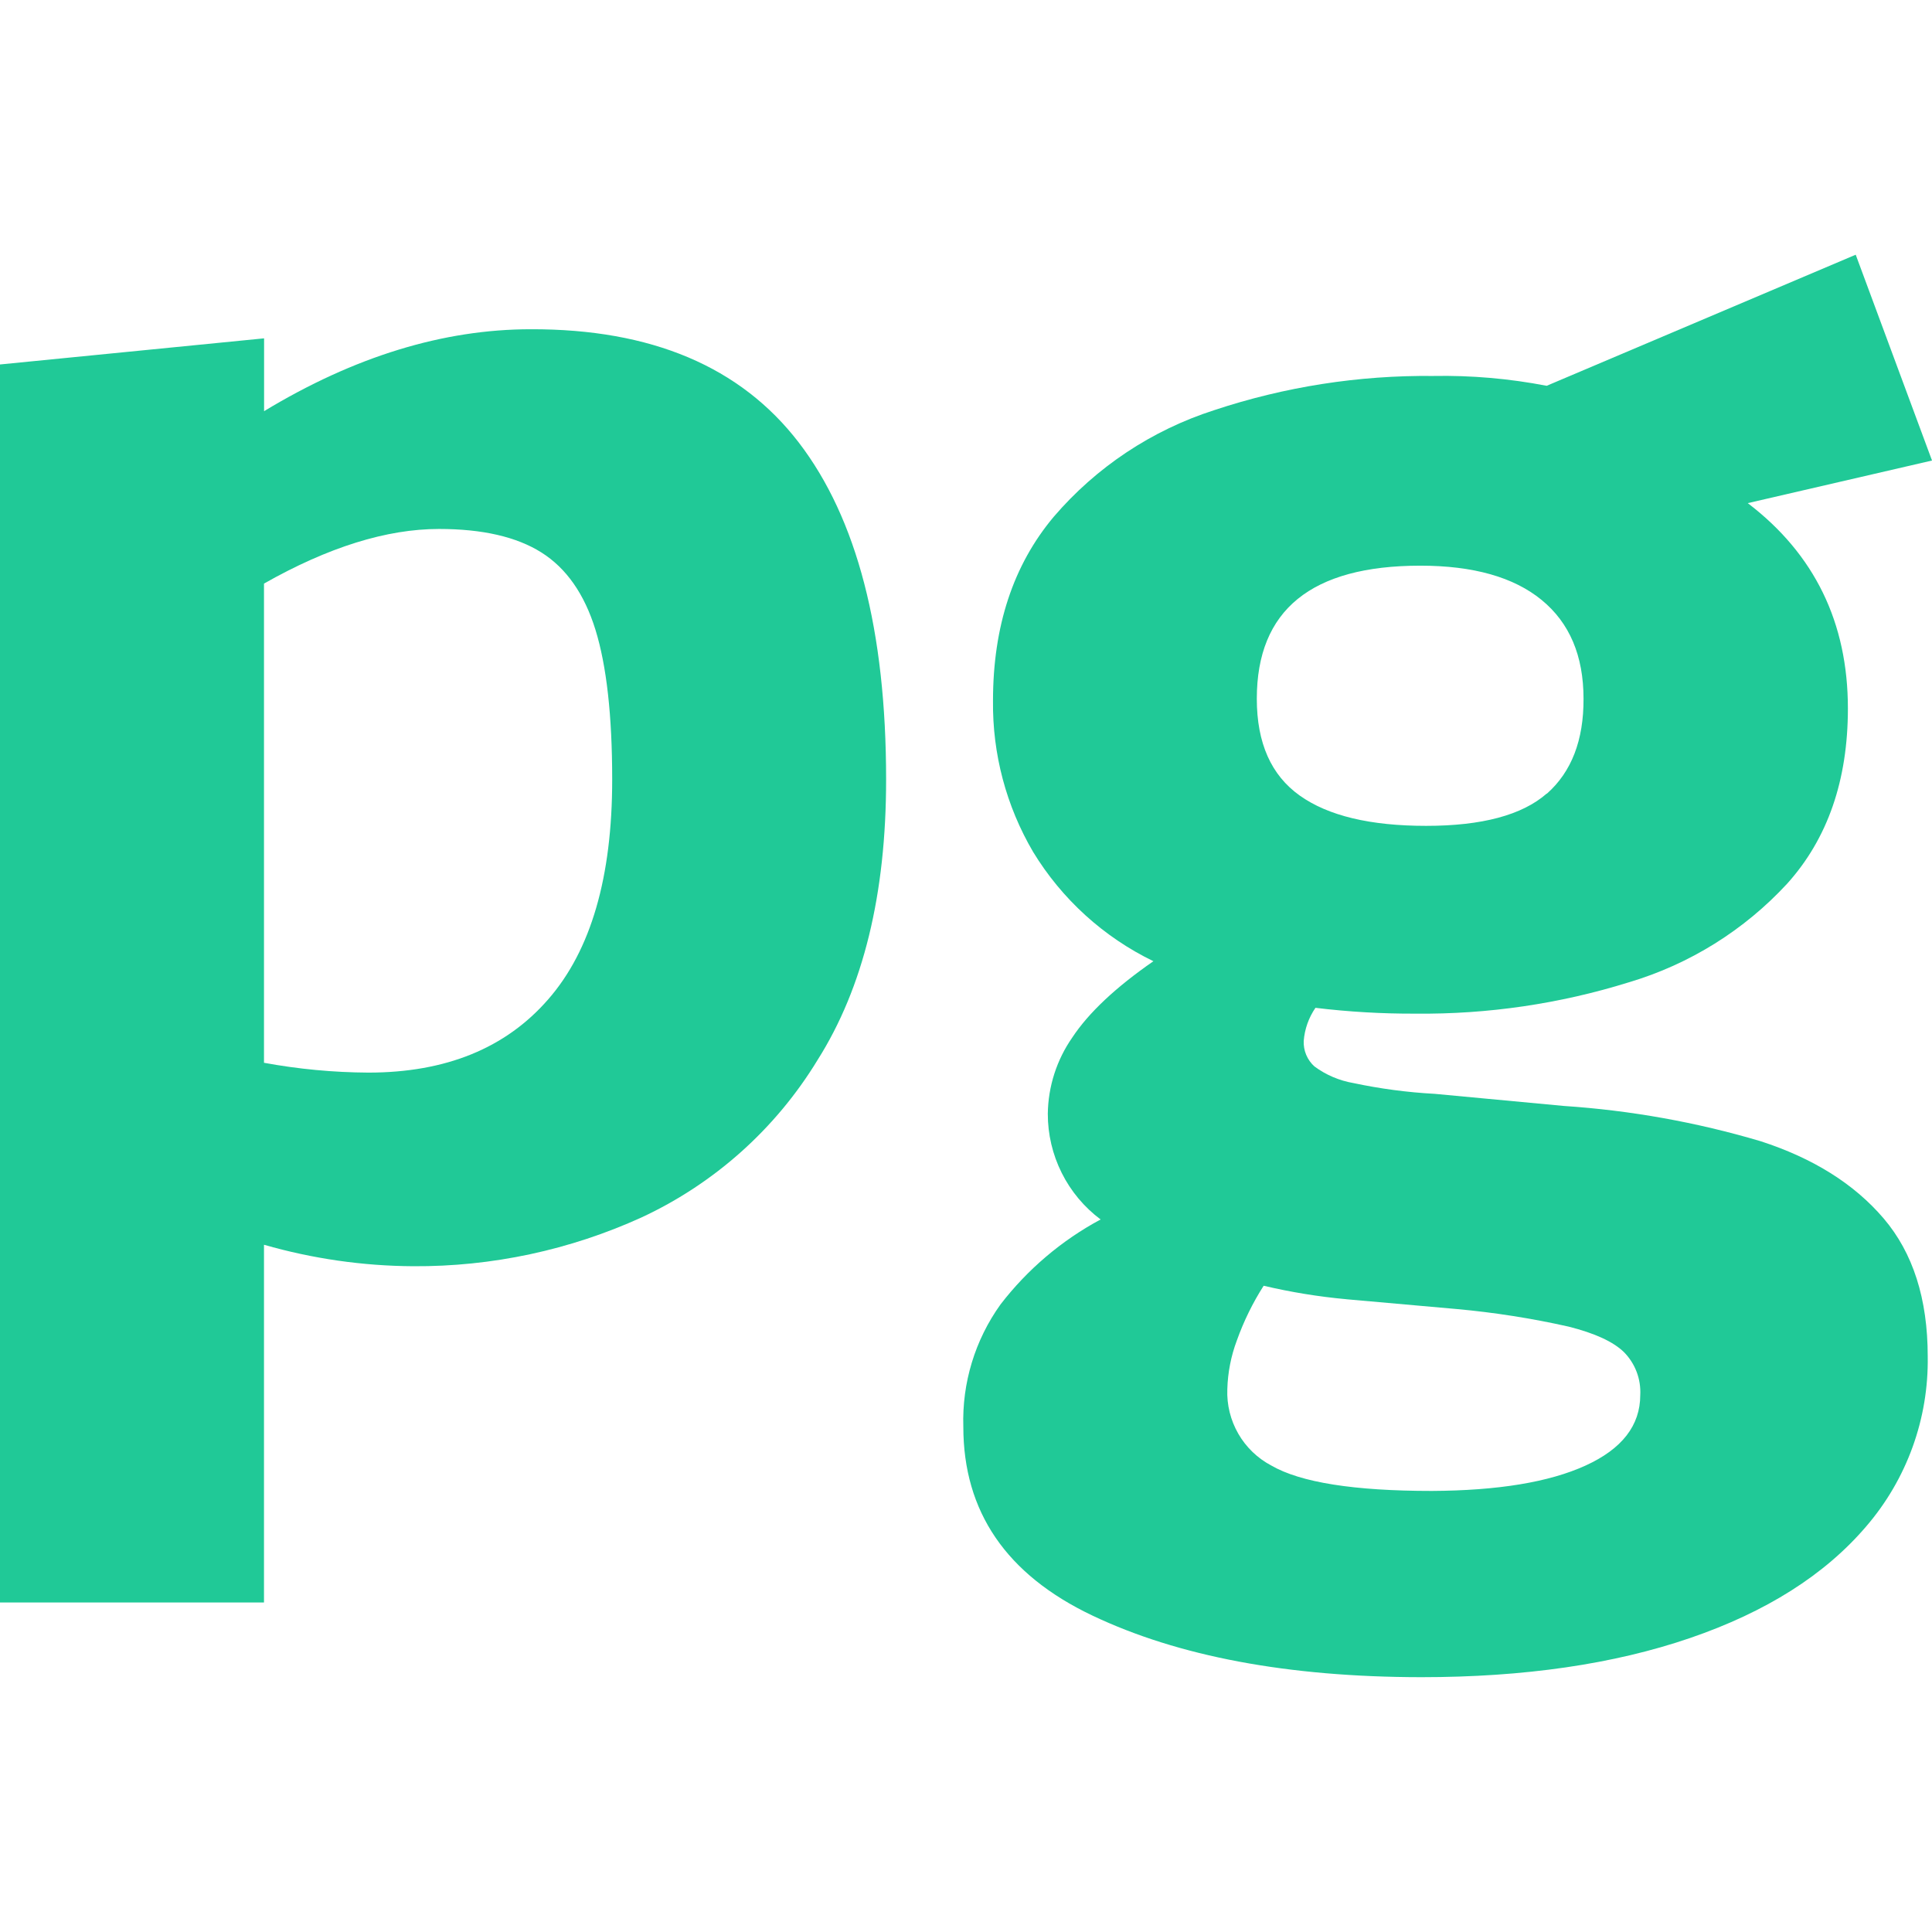 <svg width="128" height="128" viewBox="0 0 128 128" fill="none" xmlns="http://www.w3.org/2000/svg">
<g clip-path="url(#clip0_2062_5578)">
<path d="M35.174 21.813C29.368 21.813 23.475 23.622 17.496 27.241V22.416L0 24.147V106.17H17.49V82.468C20.703 83.392 24.027 83.871 27.369 83.891C32.593 83.924 37.76 82.818 42.514 80.653C47.34 78.408 51.392 74.783 54.16 70.237C57.195 65.44 58.711 59.24 58.707 51.637C58.707 41.786 56.779 34.347 52.923 29.321C49.068 24.295 43.151 21.793 35.174 21.813ZM36.326 66.202C33.511 69.443 29.537 71.063 24.402 71.063C22.084 71.05 19.771 70.832 17.49 70.412V38.664C21.748 36.251 25.614 35.045 29.088 35.045C31.959 35.045 34.219 35.564 35.867 36.601C37.514 37.638 38.714 39.345 39.45 41.721C40.186 44.098 40.559 47.403 40.559 51.631C40.563 58.108 39.152 62.965 36.326 66.202Z" fill="#20C997"/>
<path d="M122.946 16.875L102.471 25.56C99.993 25.081 97.473 24.862 94.95 24.909C90.021 24.856 85.117 25.622 80.439 27.176C76.311 28.502 72.632 30.947 69.812 34.239C67.13 37.435 65.789 41.496 65.789 46.422C65.745 49.943 66.665 53.409 68.449 56.445C70.354 59.573 73.12 62.086 76.416 63.683C73.915 65.416 72.124 67.1 71.042 68.737C70.008 70.222 69.443 71.982 69.42 73.791C69.418 75.15 69.733 76.491 70.34 77.706C70.947 78.922 71.83 79.979 72.918 80.793C70.333 82.181 68.072 84.101 66.284 86.426C64.596 88.782 63.731 91.629 63.823 94.526C63.823 100.155 66.674 104.325 72.375 107.035C78.077 109.745 85.334 111.106 94.148 111.118C100.983 111.118 106.924 110.253 111.97 108.524C117.016 106.795 120.904 104.333 123.634 101.136C126.331 98.006 127.784 93.995 127.717 89.864C127.717 86.056 126.744 83.011 124.798 80.727C122.852 78.443 120.132 76.736 116.638 75.606C112.395 74.348 108.026 73.565 103.611 73.272L95.058 72.47C93.249 72.372 91.451 72.134 89.679 71.758C88.74 71.598 87.852 71.22 87.085 70.655C86.85 70.444 86.665 70.183 86.542 69.893C86.419 69.602 86.362 69.288 86.374 68.972C86.435 68.183 86.704 67.424 87.152 66.771C89.353 67.037 91.569 67.166 93.786 67.157C98.573 67.205 103.339 66.505 107.911 65.082C111.936 63.886 115.564 61.625 118.411 58.538C121.089 55.559 122.428 51.693 122.428 46.94C122.428 41.243 120.216 36.707 115.794 33.334L128.001 30.511L122.946 16.875ZM89.172 86.076L96.518 86.728C99.009 86.955 101.483 87.343 103.924 87.892C105.649 88.326 106.879 88.887 107.591 89.581C107.959 89.954 108.246 90.4 108.432 90.89C108.618 91.38 108.699 91.904 108.671 92.427C108.671 94.438 107.464 95.994 105.052 97.095C102.64 98.197 99.242 98.758 94.859 98.778C89.709 98.778 86.165 98.217 84.227 97.095C83.314 96.613 82.556 95.883 82.041 94.989C81.526 94.094 81.273 93.073 81.313 92.041C81.343 90.934 81.557 89.839 81.947 88.802C82.4 87.534 82.995 86.32 83.72 85.184C85.52 85.608 87.348 85.907 89.19 86.076H89.172ZM102.471 52.579C100.842 54.003 98.18 54.715 94.485 54.715C90.788 54.715 87.996 54.051 86.108 52.706C84.22 51.361 83.267 49.232 83.267 46.295C83.267 40.421 86.876 37.481 94.093 37.477C97.608 37.477 100.289 38.235 102.139 39.751C103.989 41.267 104.913 43.448 104.913 46.295C104.925 49.041 104.117 51.136 102.489 52.579H102.471Z" fill="#20C997"/>
</g>
<defs>
<clipPath id="clip0_2062_5578">
<rect width="128" height="128" rx="8" fill="white"/>
</clipPath>
</defs>
</svg>
